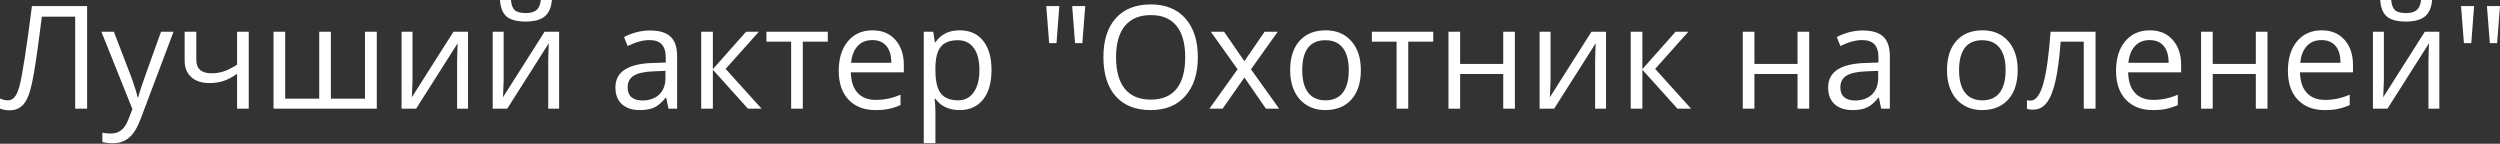 <?xml version="1.0" encoding="UTF-8"?> <svg xmlns="http://www.w3.org/2000/svg" width="835" height="48" viewBox="0 0 835 48" fill="none"><rect x="0" y="0" width="835" height="48" fill="#333333" stroke="none"/> <path d="M29.1 36.298H25.113V5.557H13.975L13.248 11.185C12.295 18.673 11.451 24.152 10.716 27.622C9.997 31.077 9.043 33.484 7.855 34.844C6.667 36.204 5.088 36.869 3.119 36.837C1.962 36.837 0.922 36.642 0 36.251V32.898C0.844 33.305 1.727 33.508 2.65 33.508C3.478 33.508 4.197 33.172 4.807 32.5C5.432 31.812 5.979 30.631 6.448 28.959C6.933 27.271 7.535 24.082 8.254 19.392C8.989 14.687 9.794 8.895 10.669 2.017H29.1V36.298ZM33.86 10.599H38.033L43.661 25.254C44.896 28.599 45.662 31.015 45.959 32.5H46.147C46.35 31.702 46.772 30.342 47.413 28.419C48.069 26.481 50.195 20.541 53.791 10.599H57.965L46.92 39.862C45.826 42.754 44.544 44.802 43.075 46.006C41.621 47.225 39.831 47.835 37.705 47.835C36.517 47.835 35.345 47.702 34.188 47.436V44.318C35.048 44.505 36.009 44.599 37.072 44.599C39.745 44.599 41.652 43.098 42.794 40.097L44.224 36.439L33.86 10.599ZM65.562 10.599V19.978C65.562 22.98 67.274 24.48 70.697 24.48C72.12 24.48 73.48 24.261 74.777 23.824C76.075 23.386 77.544 22.643 79.186 21.596V10.599H83.078V36.298H79.186V24.668C77.544 25.793 76.02 26.591 74.613 27.059C73.222 27.513 71.643 27.739 69.876 27.739C67.313 27.739 65.304 27.067 63.85 25.723C62.396 24.379 61.669 22.557 61.669 20.259V10.599H65.562ZM110.513 32.945H121.909V10.599H125.848V36.298H91.355V10.599H95.248V32.945H106.62V10.599H110.513V32.945ZM137.783 10.599V26.895L137.619 31.163L137.549 32.5L151.454 10.599H156.307V36.298H152.673V20.588L152.743 17.493L152.861 14.444L138.979 36.298H134.125V10.599H137.783ZM168.219 10.599V26.895L168.055 31.163L167.985 32.5L181.89 10.599H186.744V36.298H183.109V20.588L183.179 17.493L183.297 14.444L169.415 36.298H164.561V10.599H168.219ZM175.559 7.199C172.667 7.199 170.556 6.644 169.228 5.534C167.899 4.408 167.156 2.564 167 0H170.658C170.799 1.626 171.221 2.759 171.924 3.4C172.643 4.041 173.886 4.361 175.652 4.361C177.263 4.361 178.451 4.018 179.217 3.33C179.998 2.642 180.475 1.532 180.647 0H184.328C184.141 2.47 183.351 4.291 181.96 5.463C180.569 6.62 178.435 7.199 175.559 7.199ZM223.276 36.298L222.503 32.64H222.315C221.033 34.25 219.751 35.345 218.469 35.923C217.203 36.486 215.616 36.767 213.709 36.767C211.161 36.767 209.16 36.111 207.707 34.797C206.268 33.484 205.549 31.616 205.549 29.193C205.549 24.003 209.7 21.283 218 21.033L222.362 20.893V19.298C222.362 17.282 221.924 15.796 221.049 14.843C220.189 13.874 218.805 13.389 216.898 13.389C214.757 13.389 212.334 14.046 209.629 15.359L208.433 12.381C209.7 11.693 211.083 11.154 212.584 10.763C214.1 10.372 215.616 10.177 217.133 10.177C220.197 10.177 222.463 10.857 223.933 12.217C225.418 13.577 226.16 15.757 226.16 18.759V36.298H223.276ZM214.483 33.555C216.906 33.555 218.805 32.89 220.181 31.562C221.572 30.233 222.268 28.373 222.268 25.981V23.66L218.376 23.824C215.28 23.933 213.045 24.418 211.669 25.277C210.309 26.122 209.629 27.442 209.629 29.24C209.629 30.647 210.051 31.718 210.896 32.453C211.755 33.187 212.951 33.555 214.483 33.555ZM249.187 10.599H253.455L242.363 23.003L254.369 36.298H249.82L238.096 23.284V36.298H234.203V10.599H238.096V23.097L249.187 10.599ZM276.481 13.928H268.133V36.298H264.241V13.928H255.987V10.599H276.481V13.928ZM292.426 36.767C288.627 36.767 285.626 35.61 283.422 33.297C281.233 30.983 280.139 27.771 280.139 23.66C280.139 19.517 281.155 16.226 283.187 13.788C285.235 11.349 287.978 10.13 291.418 10.13C294.638 10.13 297.186 11.193 299.062 13.319C300.938 15.429 301.876 18.22 301.876 21.69V24.152H284.172C284.25 27.169 285.008 29.459 286.447 31.022C287.9 32.586 289.94 33.367 292.567 33.367C295.333 33.367 298.069 32.789 300.774 31.632V35.102C299.398 35.696 298.093 36.118 296.858 36.369C295.638 36.634 294.161 36.767 292.426 36.767ZM291.371 13.389C289.307 13.389 287.658 14.061 286.423 15.406C285.204 16.75 284.485 18.61 284.266 20.986H297.702C297.702 18.532 297.155 16.656 296.06 15.359C294.966 14.046 293.403 13.389 291.371 13.389ZM320.494 36.767C318.821 36.767 317.289 36.462 315.898 35.853C314.522 35.227 313.365 34.274 312.427 32.992H312.146C312.334 34.493 312.427 35.915 312.427 37.26V47.835H308.535V10.599H311.701L312.24 14.116H312.427C313.428 12.709 314.592 11.693 315.921 11.068C317.25 10.442 318.774 10.13 320.494 10.13C323.902 10.13 326.528 11.294 328.372 13.624C330.233 15.953 331.163 19.22 331.163 23.425C331.163 27.646 330.217 30.928 328.325 33.273C326.45 35.603 323.839 36.767 320.494 36.767ZM319.931 13.436C317.305 13.436 315.405 14.163 314.233 15.617C313.061 17.07 312.459 19.384 312.427 22.557V23.425C312.427 27.036 313.029 29.623 314.233 31.186C315.437 32.734 317.367 33.508 320.025 33.508C322.245 33.508 323.98 32.609 325.23 30.811C326.496 29.014 327.13 26.536 327.13 23.378C327.13 20.174 326.496 17.719 325.23 16.015C323.98 14.296 322.213 13.436 319.931 13.436ZM353.814 2.017L352.876 14.397H350.414L349.453 2.017H353.814ZM362.466 2.017L361.505 14.397H359.066L358.105 2.017H362.466ZM400.078 19.11C400.078 24.597 398.687 28.912 395.904 32.054C393.137 35.196 389.284 36.767 384.344 36.767C379.295 36.767 375.394 35.227 372.643 32.148C369.907 29.053 368.54 24.691 368.54 19.064C368.54 13.483 369.915 9.161 372.667 6.097C375.418 3.017 379.326 1.477 384.391 1.477C389.315 1.477 393.16 3.04 395.927 6.167C398.694 9.293 400.078 13.608 400.078 19.11ZM372.76 19.11C372.76 23.753 373.745 27.278 375.715 29.686C377.7 32.078 380.576 33.273 384.344 33.273C388.143 33.273 391.011 32.078 392.949 29.686C394.888 27.294 395.857 23.769 395.857 19.11C395.857 14.499 394.888 11.005 392.949 8.629C391.027 6.237 388.174 5.041 384.391 5.041C380.592 5.041 377.7 6.245 375.715 8.652C373.745 11.044 372.76 14.53 372.76 19.11ZM413.35 23.144L404.416 10.599H408.848L415.624 20.447L422.377 10.599H426.762L417.828 23.144L427.231 36.298H422.823L415.624 25.887L408.355 36.298H403.947L413.35 23.144ZM454.525 23.425C454.525 27.614 453.47 30.89 451.36 33.25C449.249 35.595 446.334 36.767 442.613 36.767C440.315 36.767 438.275 36.228 436.493 35.149C434.711 34.071 433.336 32.523 432.366 30.506C431.397 28.49 430.913 26.129 430.913 23.425C430.913 19.236 431.96 15.976 434.055 13.647C436.149 11.302 439.057 10.13 442.777 10.13C446.373 10.13 449.226 11.326 451.336 13.717C453.462 16.109 454.525 19.345 454.525 23.425ZM434.946 23.425C434.946 26.708 435.602 29.209 436.915 30.928C438.228 32.648 440.159 33.508 442.707 33.508C445.255 33.508 447.186 32.656 448.499 30.952C449.828 29.232 450.492 26.723 450.492 23.425C450.492 20.158 449.828 17.68 448.499 15.992C447.186 14.288 445.24 13.436 442.66 13.436C440.112 13.436 438.189 14.272 436.892 15.945C435.594 17.618 434.946 20.111 434.946 23.425ZM478.701 13.928H470.353V36.298H466.46V13.928H458.207V10.599H478.701V13.928ZM487.681 10.599V21.362H502.079V10.599H505.971V36.298H502.079V24.715H487.681V36.298H483.789V10.599H487.681ZM517.883 10.599V26.895L517.719 31.163L517.648 32.5L531.553 10.599H536.407V36.298H532.773V20.588L532.843 17.493L532.96 14.444L519.079 36.298H514.225V10.599H517.883ZM559.645 10.599H563.912L552.821 23.003L564.827 36.298H560.278L548.553 23.284V36.298H544.661V10.599H548.553V23.097L559.645 10.599ZM585.977 10.599V21.362H600.375V10.599H604.267V36.298H600.375V24.715H585.977V36.298H582.085V10.599H585.977ZM628.325 36.298L627.551 32.64H627.364C626.082 34.25 624.8 35.345 623.518 35.923C622.252 36.486 620.665 36.767 618.758 36.767C616.21 36.767 614.209 36.111 612.755 34.797C611.317 33.484 610.598 31.616 610.598 29.193C610.598 24.003 614.749 21.283 623.049 21.033L627.411 20.893V19.298C627.411 17.282 626.973 15.796 626.098 14.843C625.238 13.874 623.854 13.389 621.947 13.389C619.806 13.389 617.383 14.046 614.678 15.359L613.482 12.381C614.749 11.693 616.132 11.154 617.633 10.763C619.149 10.372 620.665 10.177 622.182 10.177C625.246 10.177 627.512 10.857 628.982 12.217C630.467 13.577 631.209 15.757 631.209 18.759V36.298H628.325ZM619.532 33.555C621.955 33.555 623.854 32.89 625.23 31.562C626.621 30.233 627.317 28.373 627.317 25.981V23.66L623.424 23.824C620.329 23.933 618.094 24.418 616.718 25.277C615.358 26.122 614.678 27.442 614.678 29.24C614.678 30.647 615.1 31.718 615.944 32.453C616.804 33.187 618 33.555 619.532 33.555ZM673.909 23.425C673.909 27.614 672.854 30.89 670.743 33.25C668.633 35.595 665.718 36.767 661.997 36.767C659.699 36.767 657.659 36.228 655.877 35.149C654.095 34.071 652.719 32.523 651.75 30.506C650.781 28.49 650.296 26.129 650.296 23.425C650.296 19.236 651.344 15.976 653.439 13.647C655.533 11.302 658.441 10.13 662.161 10.13C665.757 10.13 668.61 11.326 670.72 13.717C672.846 16.109 673.909 19.345 673.909 23.425ZM654.33 23.425C654.33 26.708 654.986 29.209 656.299 30.928C657.612 32.648 659.543 33.508 662.091 33.508C664.639 33.508 666.57 32.656 667.883 30.952C669.212 29.232 669.876 26.723 669.876 23.425C669.876 20.158 669.212 17.68 667.883 15.992C666.57 14.288 664.623 13.436 662.044 13.436C659.496 13.436 657.573 14.272 656.276 15.945C654.978 17.618 654.33 20.111 654.33 23.425ZM699.913 36.298H695.974V13.928H688.259C687.837 19.494 687.251 23.91 686.501 27.177C685.75 30.444 684.773 32.836 683.57 34.352C682.382 35.868 680.865 36.627 679.021 36.627C678.177 36.627 677.504 36.533 677.004 36.345V33.461C677.348 33.555 677.739 33.602 678.177 33.602C679.974 33.602 681.405 31.702 682.468 27.904C683.531 24.105 684.336 18.337 684.883 10.599H699.913V36.298ZM719.047 36.767C715.249 36.767 712.247 35.61 710.043 33.297C707.855 30.983 706.76 27.771 706.76 23.66C706.76 19.517 707.776 16.226 709.809 13.788C711.856 11.349 714.6 10.13 718.039 10.13C721.259 10.13 723.807 11.193 725.683 13.319C727.559 15.429 728.497 18.22 728.497 21.69V24.152H710.793C710.872 27.169 711.63 29.459 713.068 31.022C714.522 32.586 716.562 33.367 719.188 33.367C721.955 33.367 724.691 32.789 727.395 31.632V35.102C726.019 35.696 724.714 36.118 723.479 36.369C722.26 36.634 720.783 36.767 719.047 36.767ZM717.992 13.389C715.929 13.389 714.279 14.061 713.045 15.406C711.825 16.75 711.106 18.61 710.887 20.986H724.323C724.323 18.532 723.776 16.656 722.682 15.359C721.588 14.046 720.024 13.389 717.992 13.389ZM739.049 10.599V21.362H753.446V10.599H757.339V36.298H753.446V24.715H739.049V36.298H735.156V10.599H739.049ZM776.449 36.767C772.651 36.767 769.649 35.61 767.445 33.297C765.256 30.983 764.162 27.771 764.162 23.66C764.162 19.517 765.178 16.226 767.21 13.788C769.258 11.349 772.002 10.13 775.441 10.13C778.661 10.13 781.209 11.193 783.085 13.319C784.961 15.429 785.899 18.22 785.899 21.69V24.152H768.195C768.273 27.169 769.032 29.459 770.47 31.022C771.924 32.586 773.964 33.367 776.59 33.367C779.357 33.367 782.092 32.789 784.797 31.632V35.102C783.421 35.696 782.116 36.118 780.881 36.369C779.662 36.634 778.184 36.767 776.449 36.767ZM775.394 13.389C773.331 13.389 771.681 14.061 770.446 15.406C769.227 16.75 768.508 18.61 768.289 20.986H781.725C781.725 18.532 781.178 16.656 780.084 15.359C778.989 14.046 777.426 13.389 775.394 13.389ZM796.216 10.599V26.895L796.052 31.163L795.982 32.5L809.887 10.599H814.741V36.298H811.106V20.588L811.176 17.493L811.294 14.444L797.412 36.298H792.558V10.599H796.216ZM803.556 7.199C800.664 7.199 798.553 6.644 797.225 5.534C795.896 4.408 795.153 2.564 794.997 0H798.655C798.796 1.626 799.218 2.759 799.921 3.4C800.64 4.041 801.883 4.361 803.649 4.361C805.26 4.361 806.448 4.018 807.214 3.33C807.995 2.642 808.472 1.532 808.644 0H812.325C812.138 2.47 811.348 4.291 809.957 5.463C808.566 6.62 806.432 7.199 803.556 7.199ZM826.348 2.017L825.41 14.397H822.947L821.986 2.017H826.348ZM835 2.017L834.039 14.397H831.6L830.639 2.017H835Z" fill="white"></path> </svg> 